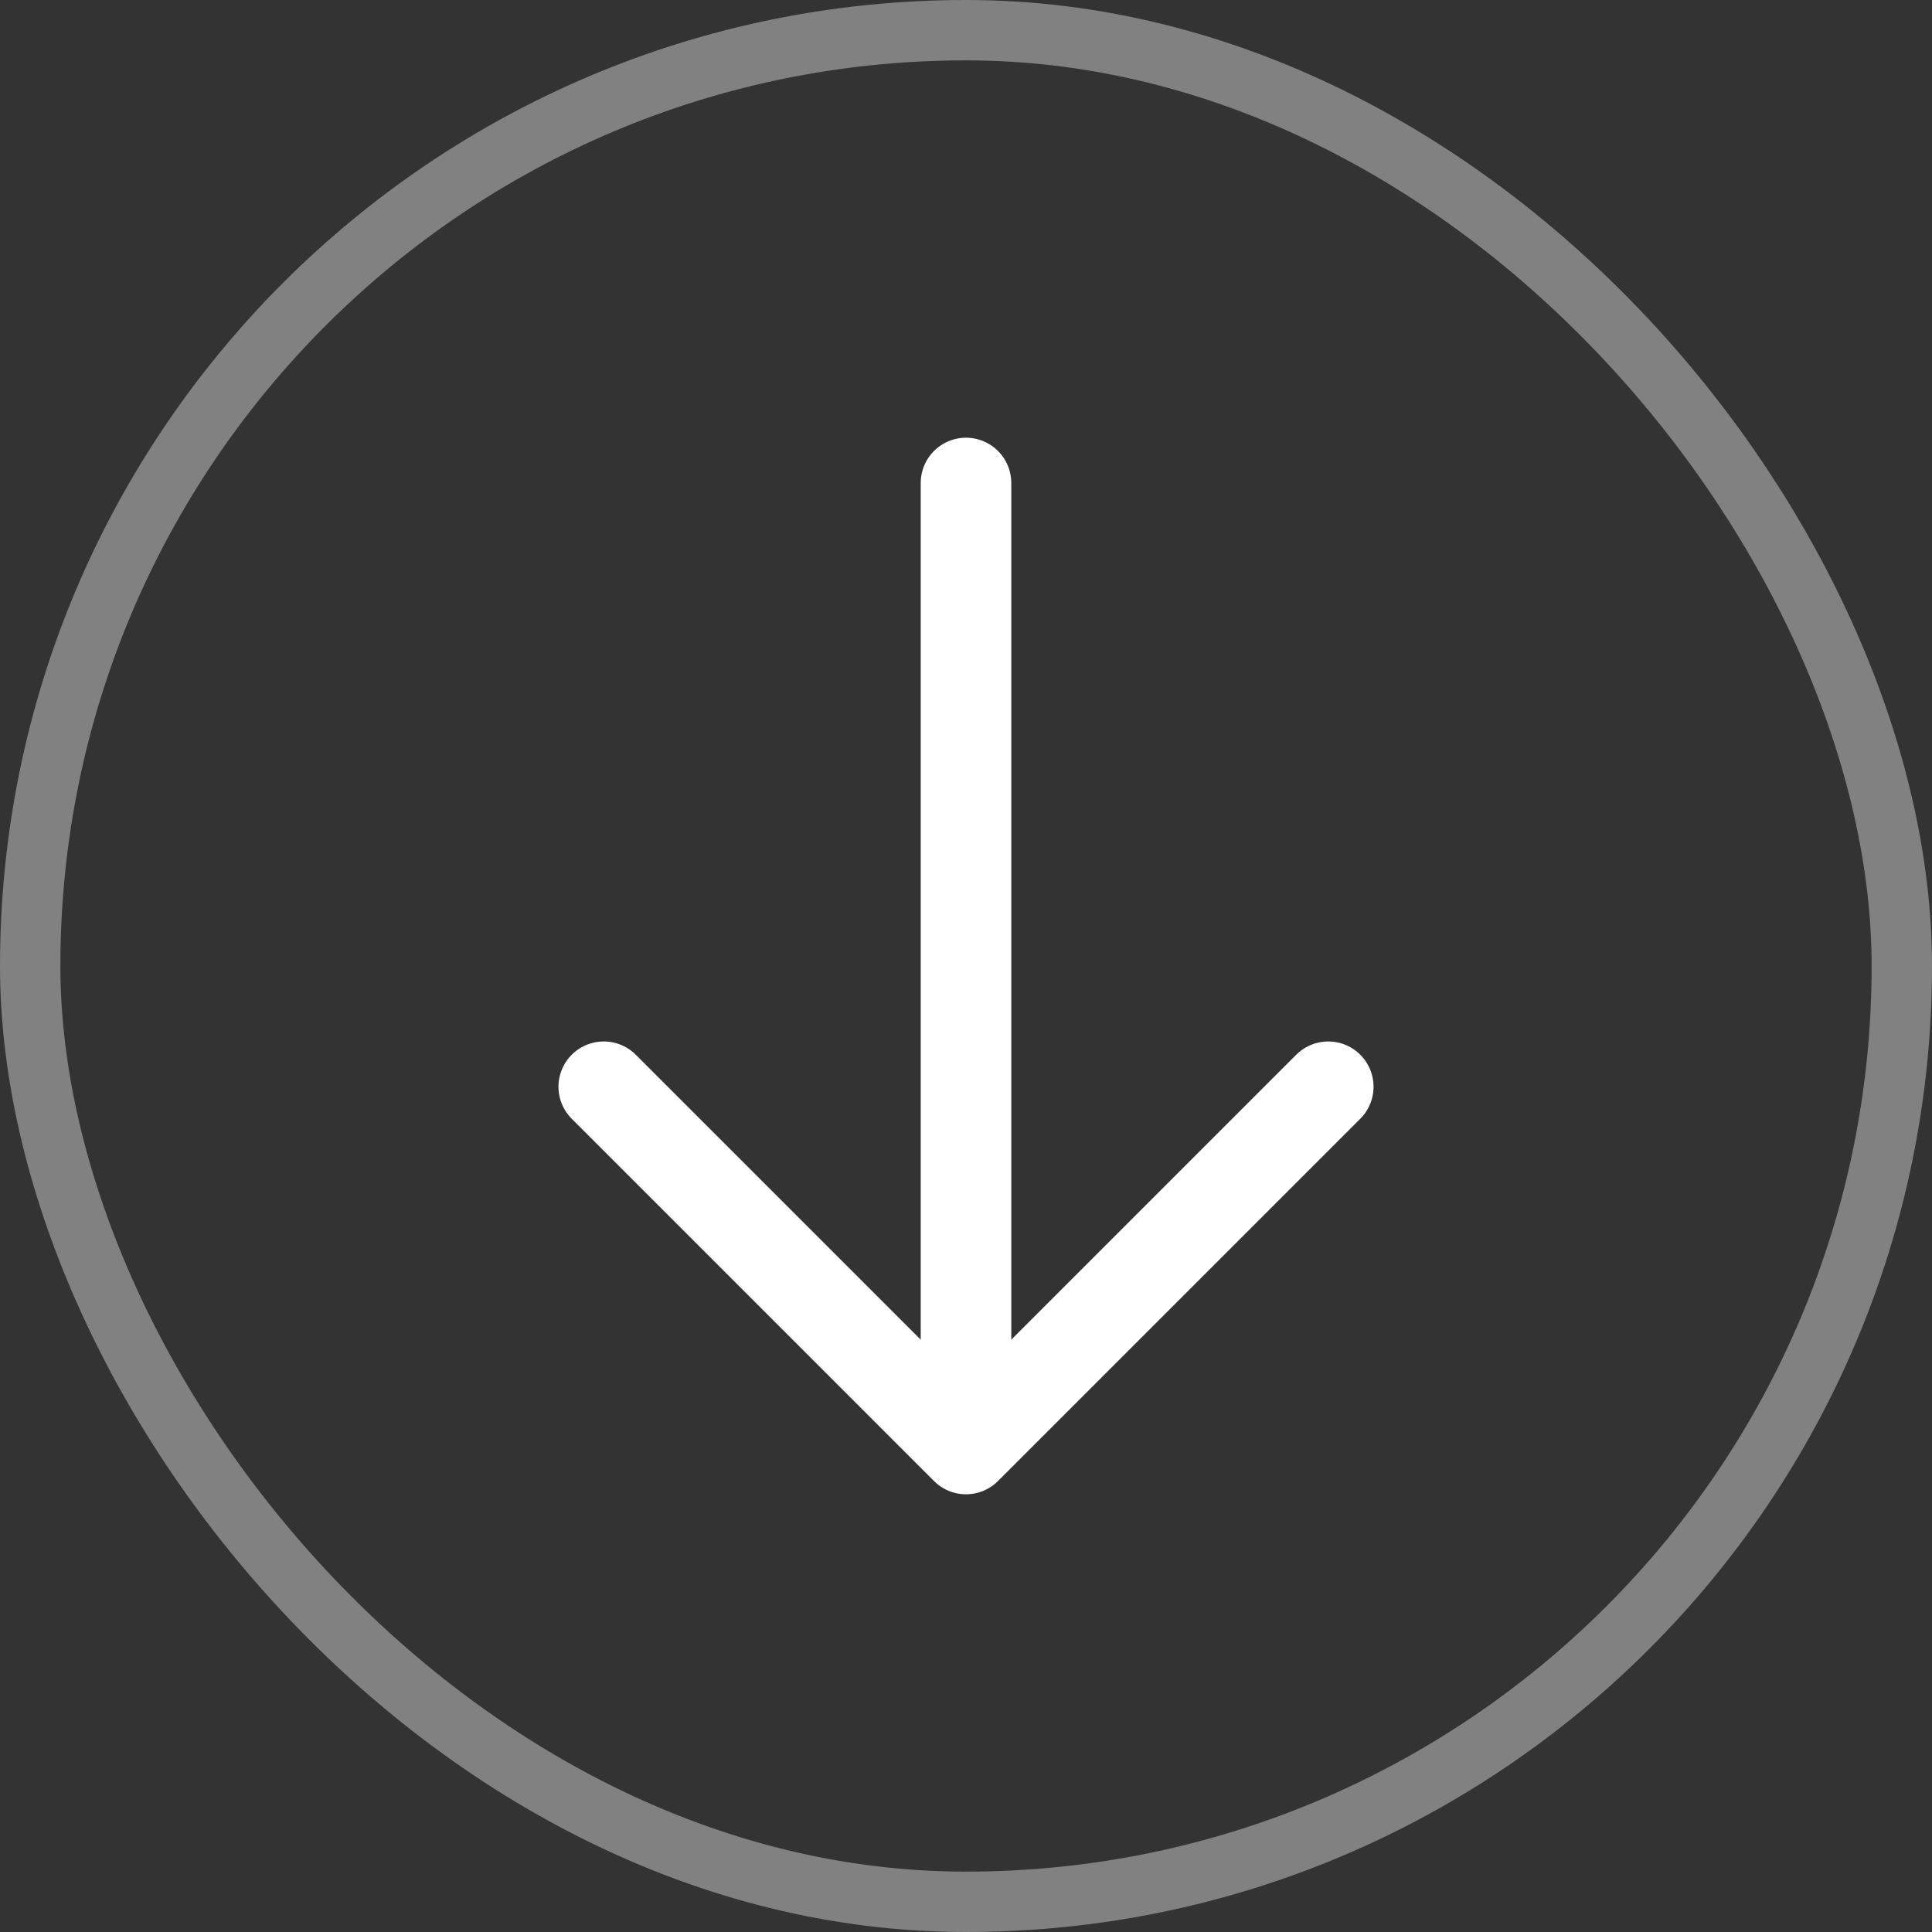 <svg width="32" height="32" viewBox="0 0 32 32" fill="none" xmlns="http://www.w3.org/2000/svg">
<rect x="0" y="0" width="32" height="32" fill="#333333" stroke="none"/>
<rect x="0.5" y="0.5" width="31" height="31" rx="15.5" stroke="#818181"/>
<path d="M16 8V24M16 24L10 18M16 24L22 18" stroke="white" stroke-width="1.5" stroke-linecap="round" stroke-linejoin="round"/>
</svg>
